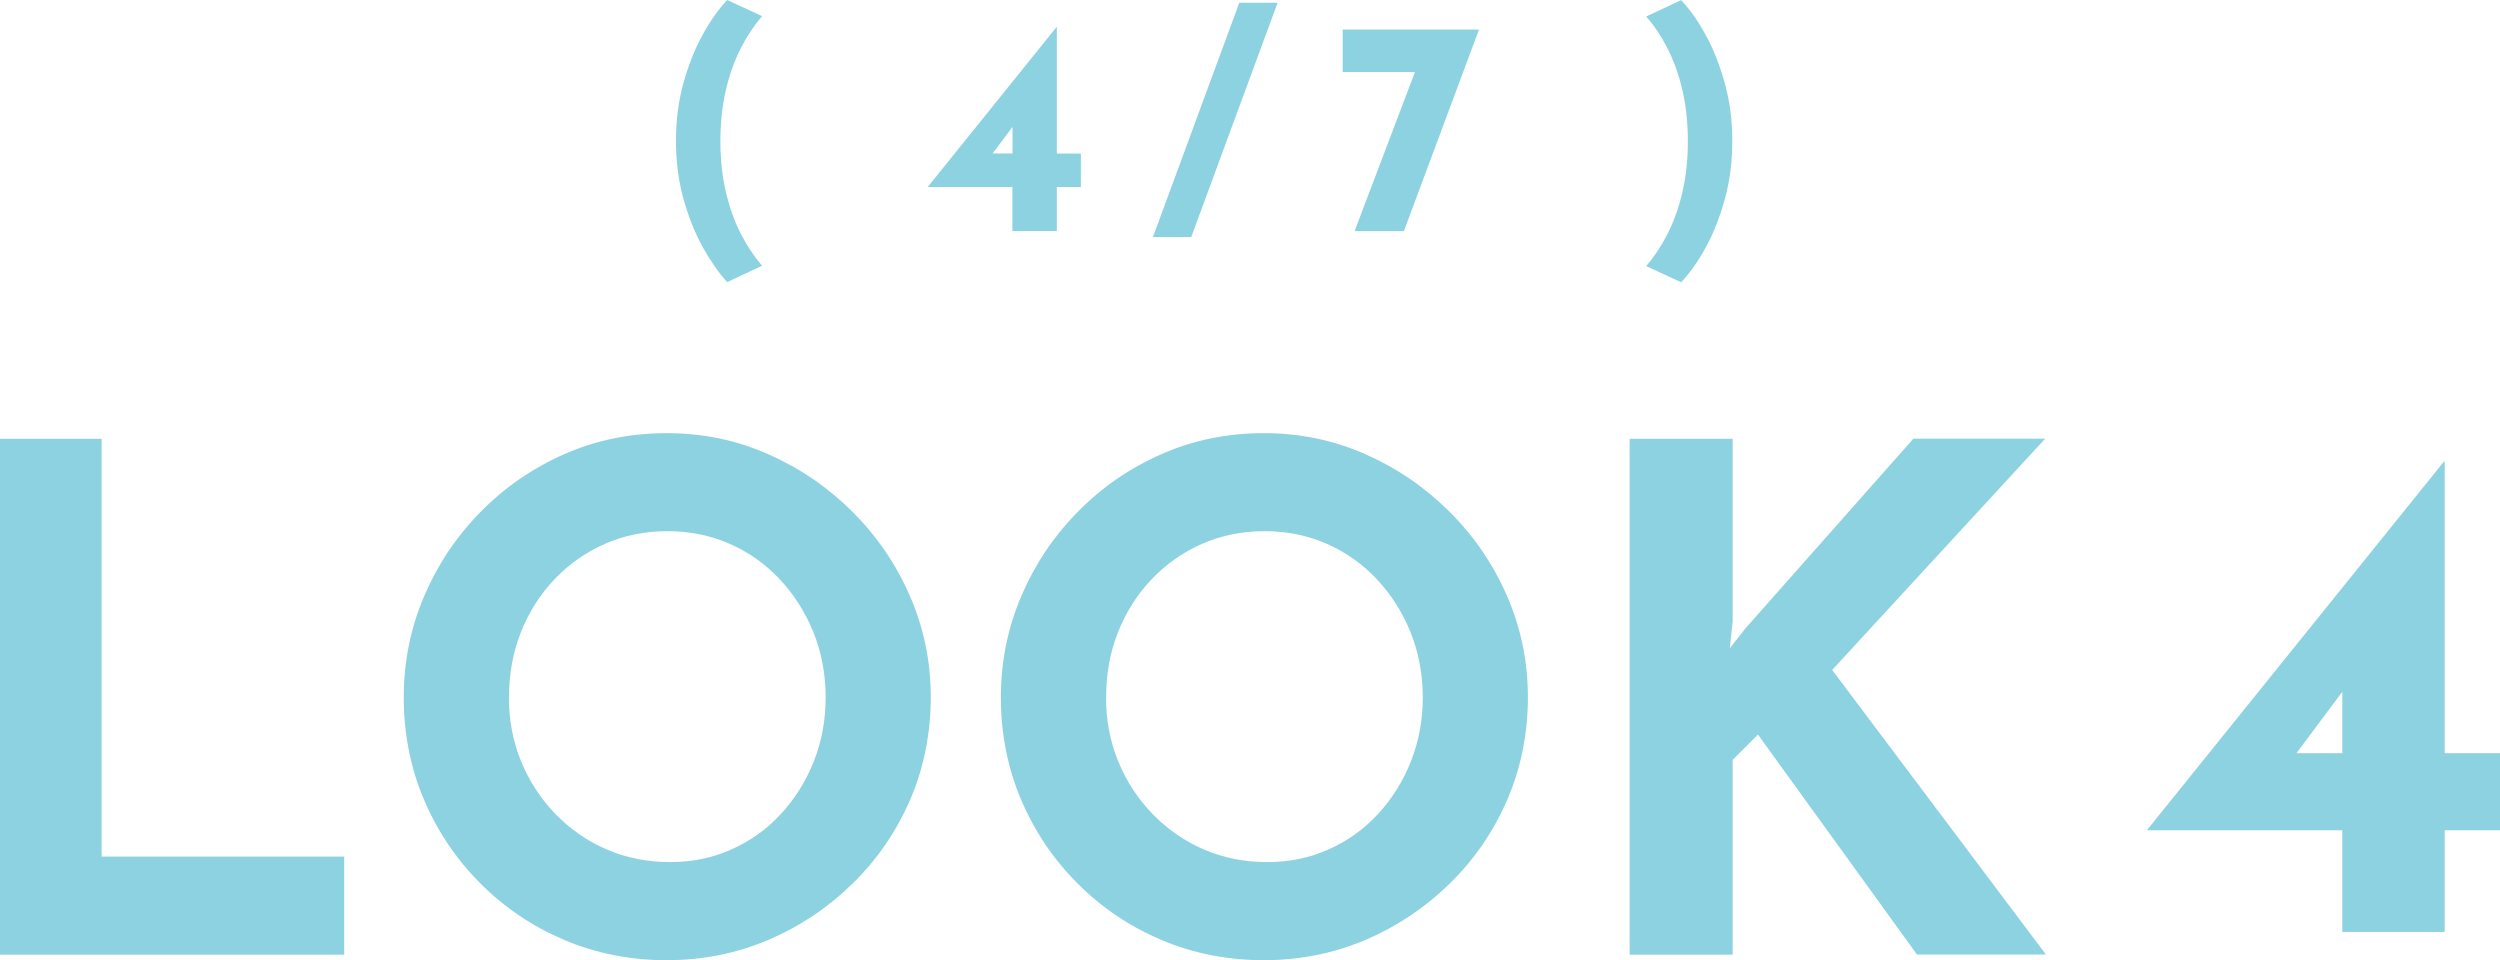 <?xml version="1.0" encoding="UTF-8"?><svg id="_レイヤー_2" xmlns="http://www.w3.org/2000/svg" viewBox="0 0 199.75 76.72"><defs><style>.cls-1{fill:#8cd2e1;stroke-width:0px;}</style></defs><g id="design"><path class="cls-1" d="m54.61,6.63c.4-1.44.91-2.73,1.53-3.85.62-1.13,1.28-2.05,1.96-2.78l2.79,1.29c-.63.73-1.2,1.58-1.7,2.56-.5.98-.9,2.09-1.19,3.33s-.44,2.6-.44,4.09.15,2.86.44,4.09.69,2.34,1.19,3.32c.5.97,1.07,1.82,1.7,2.55l-2.79,1.31c-.68-.75-1.33-1.68-1.96-2.81-.62-1.13-1.13-2.41-1.53-3.84-.4-1.43-.6-2.98-.6-4.63s.2-3.2.6-4.64Z"/><path class="cls-1" d="m74.14,14.94v-.02l10.28-12.76h.02v10.11h1.92v2.67h-1.92v3.52h-3.55v-3.52h-6.76Zm6.93-5.03l-1.87,2.5-.34-.15h2.04v-2.53l.17.17Z"/><path class="cls-1" d="m102.08.22c-1.15,3.13-2.3,6.25-3.45,9.36s-2.3,6.23-3.45,9.36h-3.06c1.15-3.13,2.3-6.25,3.45-9.36,1.15-3.11,2.3-6.23,3.45-9.36h3.06Z"/><path class="cls-1" d="m118.17,2.36l-6,16.11h-3.94l4.98-13.12,1.14.41h-7.07v-3.4h10.89Z"/><path class="cls-1" d="m137.81,15.92c-.4,1.44-.9,2.73-1.52,3.85-.62,1.13-1.27,2.05-1.97,2.78l-2.79-1.29c.63-.73,1.2-1.58,1.7-2.56.5-.98.9-2.09,1.19-3.33.29-1.24.44-2.6.44-4.09s-.15-2.86-.44-4.09c-.29-1.24-.69-2.35-1.19-3.33-.5-.98-1.07-1.83-1.7-2.54l2.79-1.31c.7.73,1.35,1.66,1.97,2.79.62,1.13,1.12,2.42,1.52,3.85.4,1.43.6,2.98.6,4.63s-.2,3.2-.6,4.64Z"/><path class="cls-1" d="m0,35.06h8.12v33.38h19.38v7.84H0v-41.22Z"/><path class="cls-1" d="m32.26,55.72c0-2.84.54-5.52,1.62-8.06,1.08-2.54,2.58-4.79,4.51-6.75,1.92-1.96,4.15-3.5,6.69-4.62,2.54-1.12,5.26-1.68,8.18-1.68s5.58.56,8.12,1.68c2.54,1.12,4.79,2.66,6.75,4.62s3.49,4.21,4.59,6.75c1.1,2.54,1.65,5.23,1.65,8.06s-.55,5.64-1.65,8.18c-1.1,2.54-2.63,4.77-4.59,6.69-1.96,1.92-4.21,3.43-6.75,4.51-2.54,1.08-5.25,1.62-8.12,1.62s-5.64-.54-8.18-1.62c-2.54-1.08-4.77-2.58-6.69-4.51-1.92-1.92-3.43-4.15-4.51-6.69-1.08-2.54-1.62-5.26-1.62-8.18Zm8.4,0c0,1.83.33,3.54.98,5.12.65,1.59,1.57,2.99,2.74,4.2,1.18,1.21,2.54,2.16,4.09,2.83,1.55.67,3.24,1.01,5.07,1.01s3.39-.34,4.9-1.01,2.83-1.61,3.95-2.83c1.12-1.21,2-2.61,2.63-4.2.63-1.59.95-3.29.95-5.12s-.33-3.6-.98-5.21c-.65-1.6-1.55-3.01-2.69-4.23-1.14-1.21-2.47-2.16-4-2.83-1.53-.67-3.19-1.01-4.98-1.01s-3.45.34-4.98,1.01c-1.53.67-2.88,1.62-4.03,2.83-1.16,1.21-2.05,2.62-2.69,4.23-.64,1.61-.95,3.34-.95,5.21Z"/><path class="cls-1" d="m79.97,55.72c0-2.84.54-5.52,1.62-8.06,1.08-2.54,2.58-4.79,4.51-6.75,1.92-1.96,4.15-3.5,6.69-4.62,2.54-1.12,5.26-1.68,8.18-1.68s5.58.56,8.12,1.68c2.54,1.12,4.79,2.66,6.75,4.62s3.49,4.21,4.59,6.75c1.1,2.54,1.65,5.23,1.65,8.06s-.55,5.64-1.65,8.18c-1.1,2.54-2.63,4.77-4.59,6.69-1.96,1.92-4.21,3.43-6.75,4.51-2.54,1.08-5.25,1.62-8.12,1.62s-5.64-.54-8.18-1.62c-2.54-1.08-4.77-2.58-6.69-4.51-1.92-1.92-3.43-4.15-4.51-6.69-1.08-2.54-1.62-5.26-1.62-8.18Zm8.4,0c0,1.83.33,3.54.98,5.12.65,1.59,1.57,2.99,2.74,4.2,1.18,1.21,2.54,2.16,4.09,2.83,1.55.67,3.24,1.01,5.07,1.01s3.39-.34,4.9-1.01,2.83-1.61,3.95-2.83c1.12-1.21,2-2.61,2.63-4.2.63-1.59.95-3.29.95-5.12s-.33-3.6-.98-5.21c-.65-1.6-1.55-3.01-2.69-4.23-1.14-1.21-2.47-2.16-4-2.83-1.53-.67-3.19-1.01-4.98-1.01s-3.45.34-4.98,1.01c-1.53.67-2.88,1.62-4.03,2.83-1.16,1.21-2.05,2.62-2.69,4.23-.64,1.61-.95,3.34-.95,5.21Z"/><path class="cls-1" d="m138.43,49.73l-.22,2.07,1.23-1.57,13.44-15.18h10.53l-17.02,18.48,17.08,22.74h-10.3l-12.71-17.58-2.02,2.02v15.57h-8.23v-41.22h8.23v14.67Z"/><path class="cls-1" d="m171.58,66.34v-.06l23.69-29.4h.06v23.3h4.42v6.16h-4.42v8.12h-8.18v-8.12h-15.57Zm15.96-11.59l-4.31,5.77-.78-.34h4.7v-5.82l.39.39Z"/></g></svg>